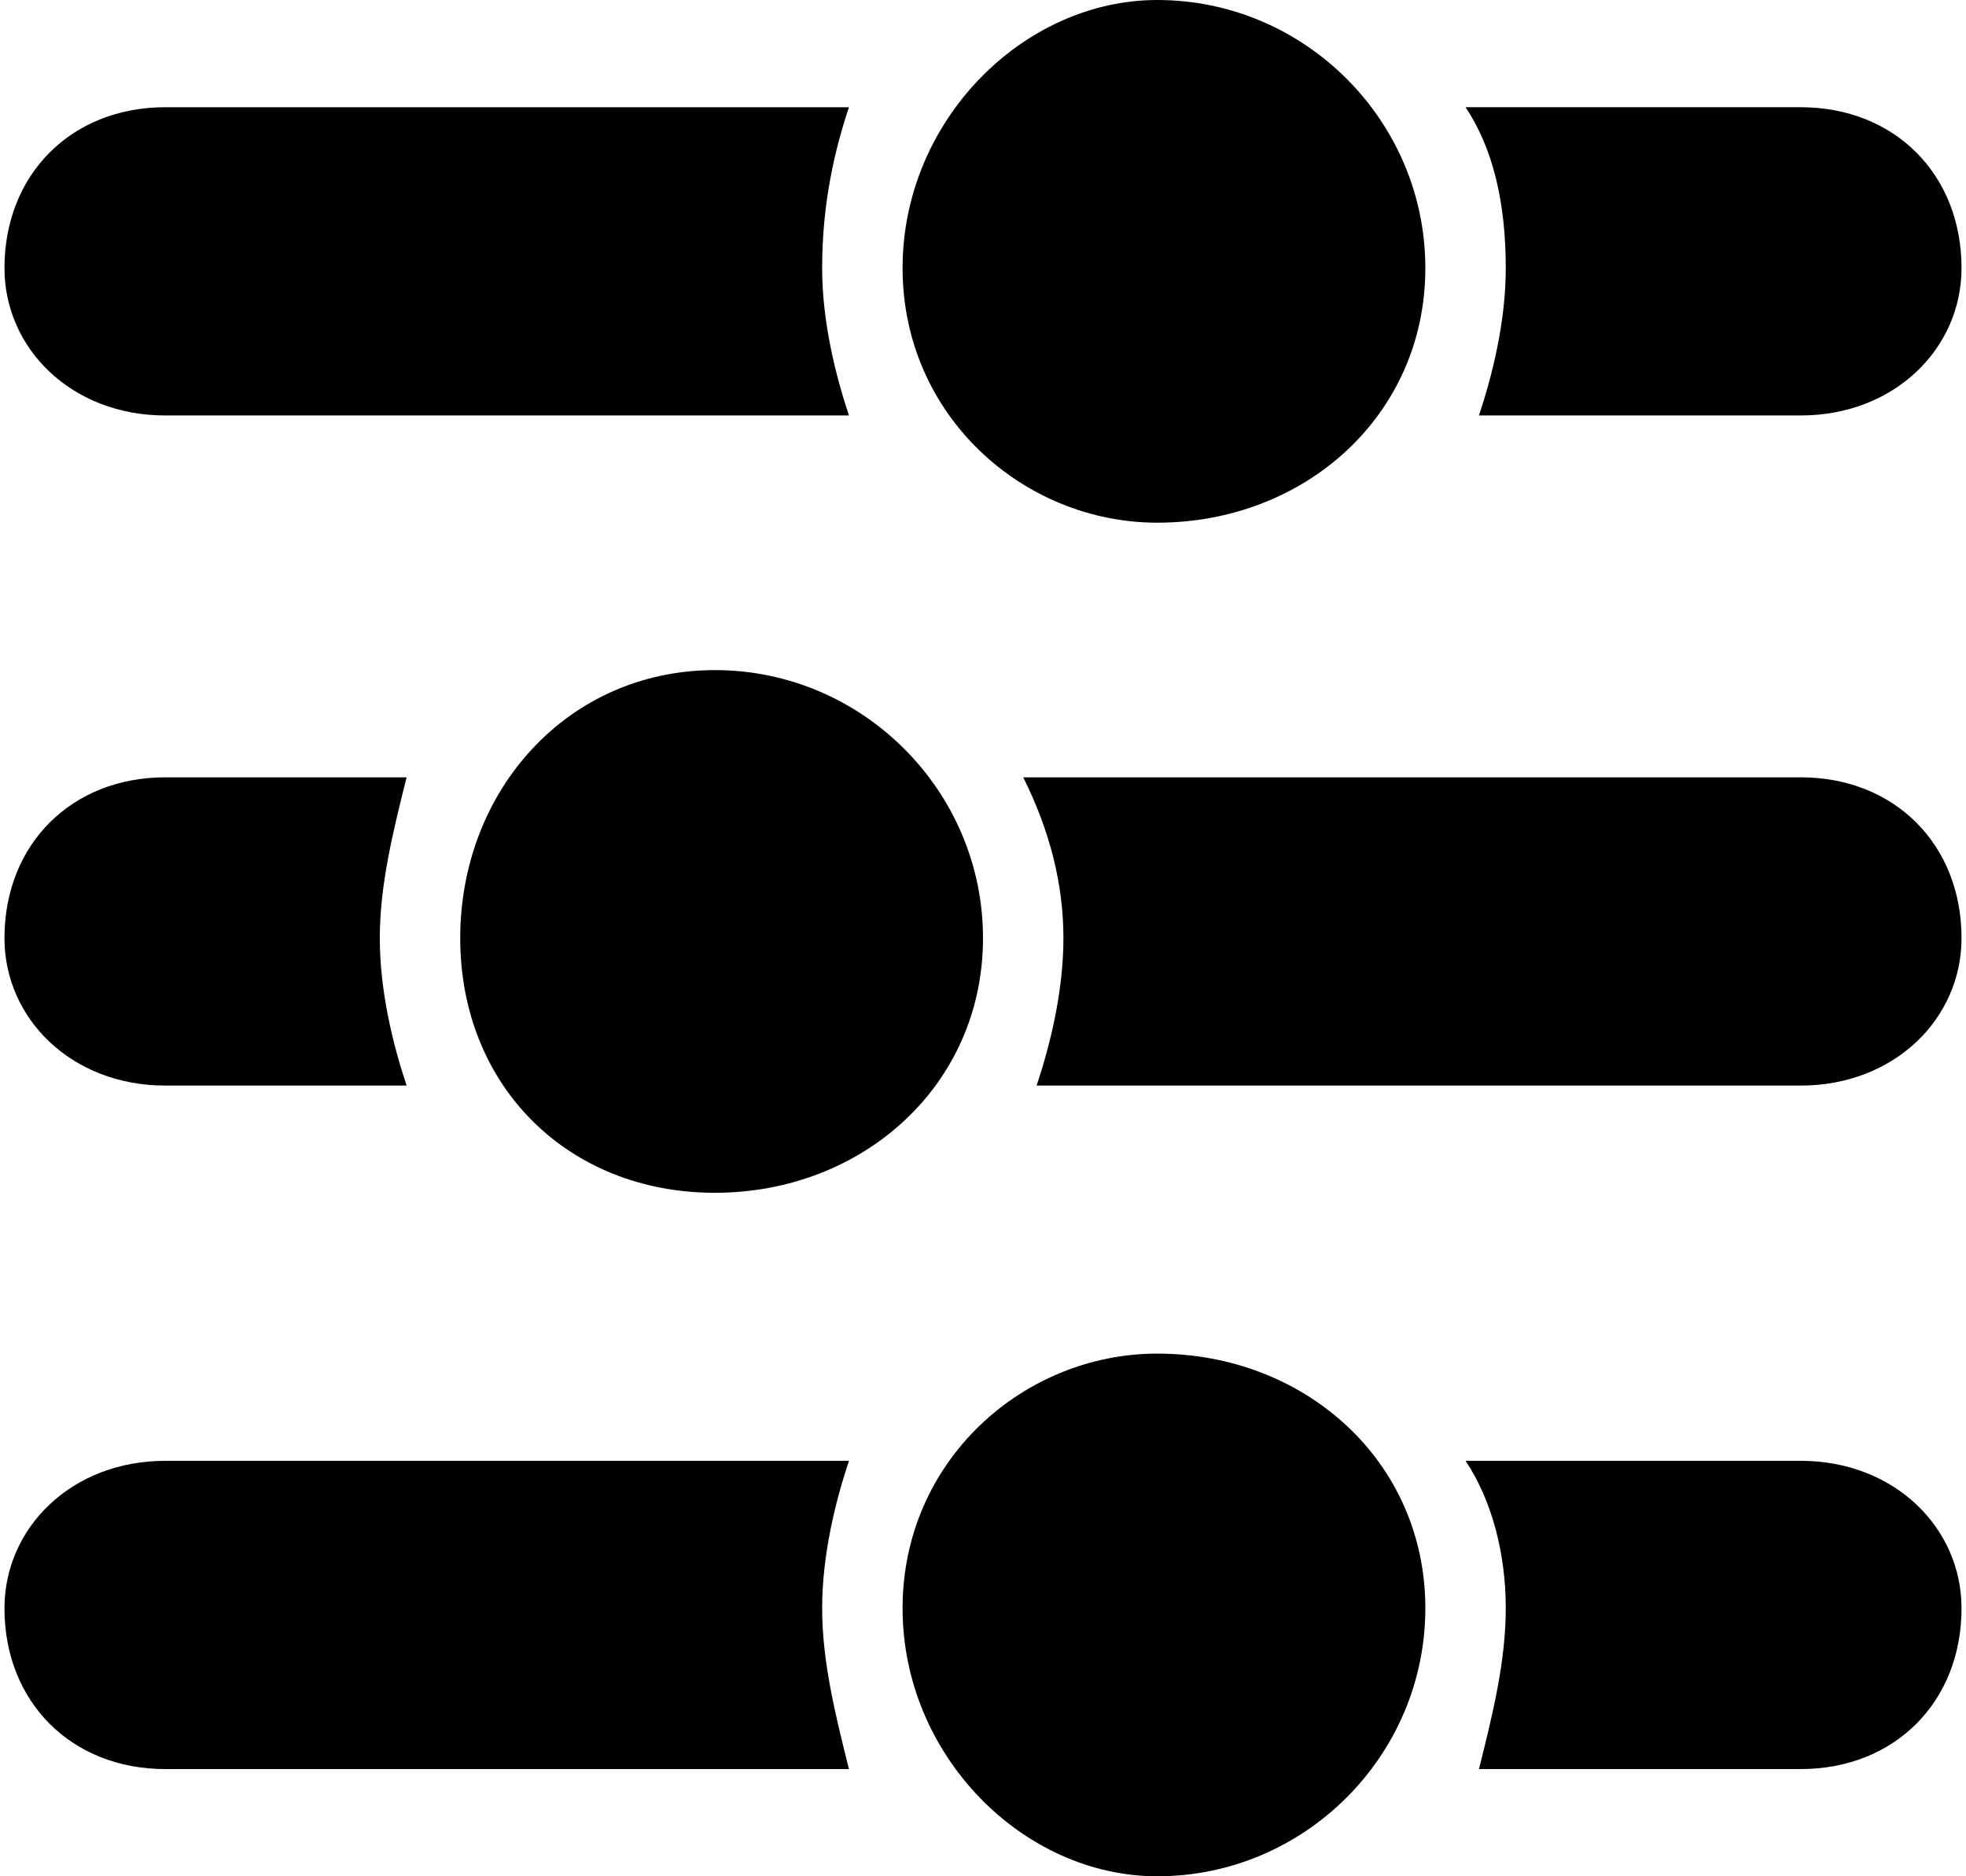 <?xml version="1.0" encoding="UTF-8"?>
<!DOCTYPE svg PUBLIC "-//W3C//DTD SVG 1.1//EN" "http://www.w3.org/Graphics/SVG/1.1/DTD/svg11.dtd">
<!-- Creator: CorelDRAW 2018 (64 Bit) -->
<svg xmlns="http://www.w3.org/2000/svg" xml:space="preserve" width="110px" height="105px" version="1.1" style="shape-rendering:geometricPrecision; text-rendering:geometricPrecision; image-rendering:optimizeQuality; fill-rule:evenodd; clip-rule:evenodd"
viewBox="0 0 1.46 1.4"
 xmlns:xlink="http://www.w3.org/1999/xlink"
 enable-background="new 0 0 122.88 117.824">
 <defs>
  <style type="text/css">
   <![CDATA[
    .fil0 {fill:black}
   ]]>
  </style>
 </defs>
 <g id="Capa_x0020_1">
  <g id="filters-icon.svg">
   <g>
    <path class="fil0" d="M1.46 0.2l0 0c0,0.06 -0.05,0.11 -0.12,0.11l-0.24 0c0.01,-0.03 0.02,-0.07 0.02,-0.11 0,-0.05 -0.01,-0.09 -0.03,-0.12l0.25 0c0.07,0 0.12,0.05 0.12,0.12l0 0zm-0.4 1c0,0.11 -0.09,0.2 -0.2,0.2 -0.1,0 -0.19,-0.09 -0.19,-0.2 0,-0.11 0.09,-0.19 0.19,-0.19 0.11,0 0.2,0.08 0.2,0.19l0 0zm0.4 0l0 0c0,0.07 -0.05,0.12 -0.12,0.12l-0.24 0c0.01,-0.04 0.02,-0.08 0.02,-0.12 0,-0.04 -0.01,-0.08 -0.03,-0.11l0.25 0c0.07,0 0.12,0.05 0.12,0.11l0 0zm-0.83 0.12l-0.51 0c-0.07,0 -0.12,-0.05 -0.12,-0.12l0 0c0,-0.06 0.05,-0.11 0.12,-0.11l0.51 0c-0.01,0.03 -0.02,0.07 -0.02,0.11 0,0.04 0.01,0.08 0.02,0.12l0 0zm-0.29 -0.62c0,0.11 0.08,0.19 0.19,0.19 0.11,0 0.2,-0.08 0.2,-0.19 0,-0.11 -0.09,-0.2 -0.2,-0.2 -0.11,0 -0.19,0.09 -0.19,0.2l0 0zm-0.34 0l0 0c0,0.06 0.05,0.11 0.12,0.11l0.18 0c-0.01,-0.03 -0.02,-0.07 -0.02,-0.11 0,-0.04 0.01,-0.08 0.02,-0.12l-0.18 0c-0.07,0 -0.12,0.05 -0.12,0.12l0 0zm0.77 0.11l0.57 0c0.07,0 0.12,-0.05 0.12,-0.11l0 0c0,-0.07 -0.05,-0.12 -0.12,-0.12l-0.58 0c0.02,0.04 0.03,0.08 0.03,0.12 0,0.04 -0.01,0.08 -0.02,0.11l0 0zm0.29 -0.61c0,0.11 -0.09,0.19 -0.2,0.19 -0.1,0 -0.19,-0.08 -0.19,-0.19 0,-0.11 0.09,-0.2 0.19,-0.2 0.11,0 0.2,0.09 0.2,0.2l0 0zm-0.43 0.11l-0.51 0c-0.07,0 -0.12,-0.05 -0.12,-0.11l0 0c0,-0.07 0.05,-0.12 0.12,-0.12l0.51 0c-0.01,0.03 -0.02,0.07 -0.02,0.12 0,0.04 0.01,0.08 0.02,0.11l0 0z"/>
   </g>
  </g>
 </g>
</svg>
